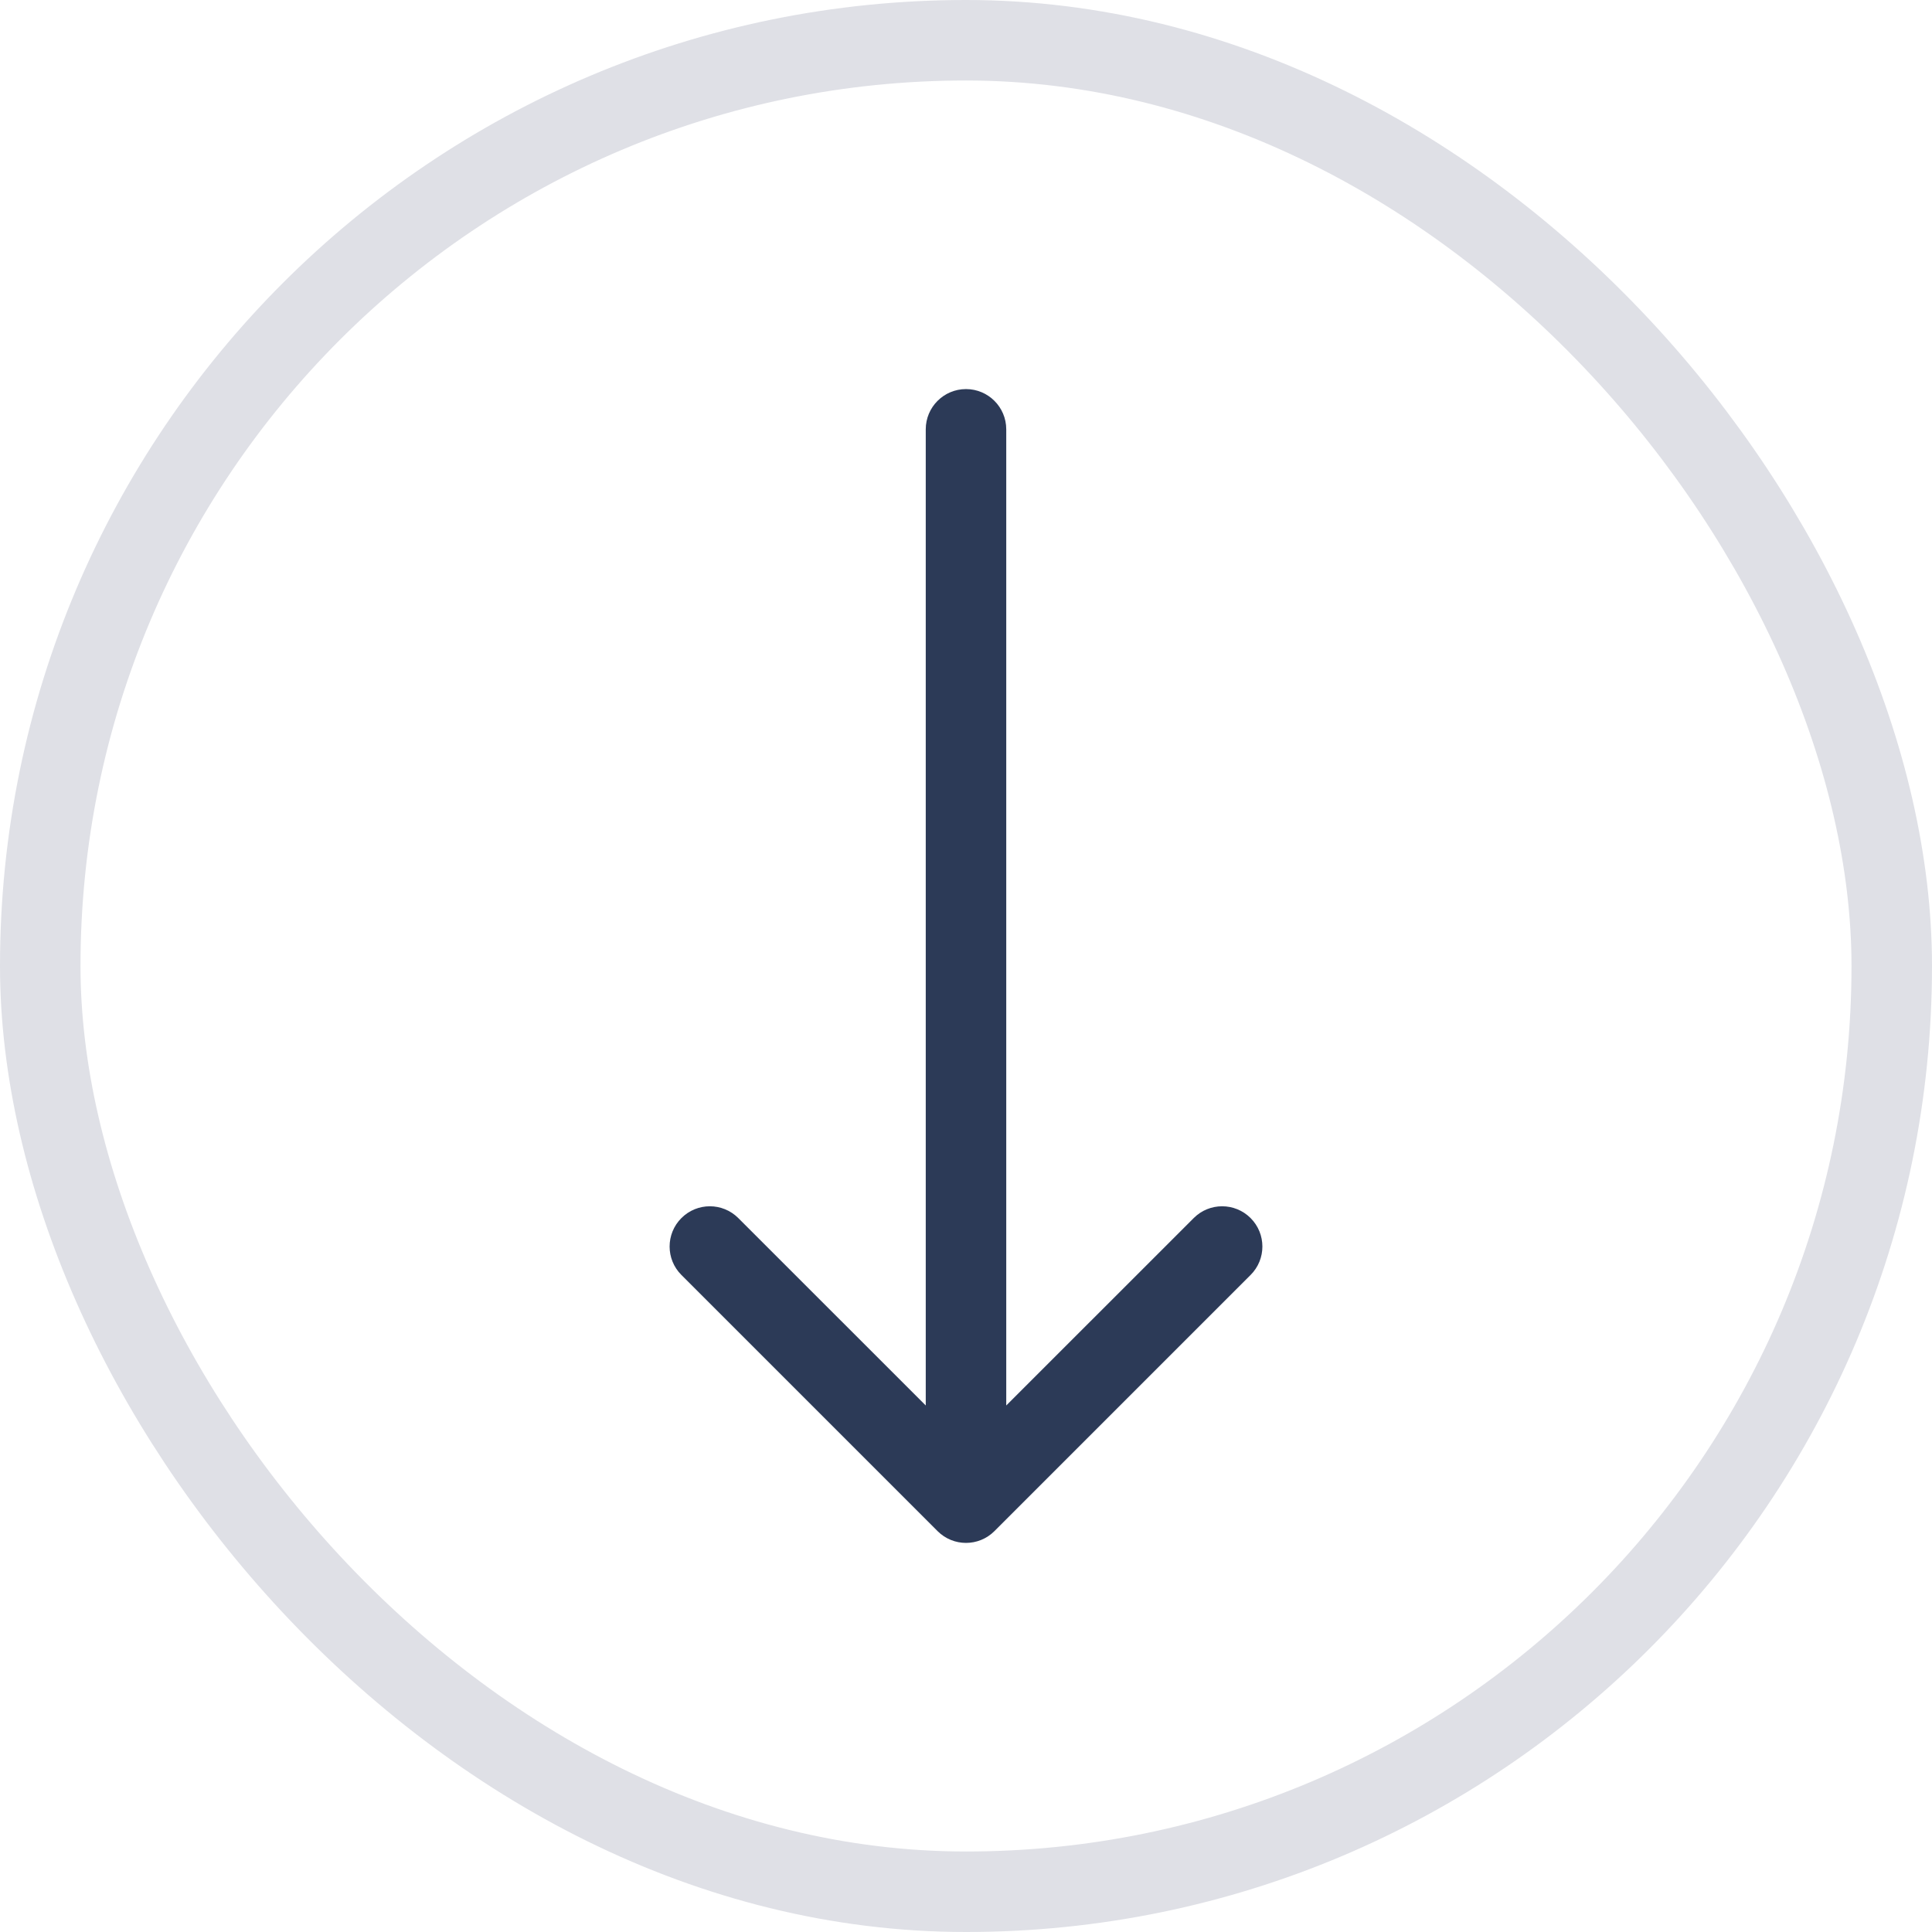 <svg width="36" height="36" viewBox="0 0 36 36" fill="none" xmlns="http://www.w3.org/2000/svg">
<path d="M18.75 8C18.75 7.586 18.414 7.25 18 7.25C17.586 7.25 17.25 7.586 17.25 8L18.75 8ZM17.47 28.53C17.763 28.823 18.237 28.823 18.53 28.53L23.303 23.757C23.596 23.465 23.596 22.99 23.303 22.697C23.01 22.404 22.535 22.404 22.243 22.697L18 26.939L13.757 22.697C13.464 22.404 12.99 22.404 12.697 22.697C12.404 22.99 12.404 23.465 12.697 23.757L17.47 28.53ZM17.25 8L17.25 28L18.75 28L18.75 8L17.25 8Z" fill="#2C3A57"/>
<rect x="0.75" y="0.75" width="34.5" height="34.5" rx="17.25" stroke="#DFE0E6" stroke-width="1.5"/>
</svg>

